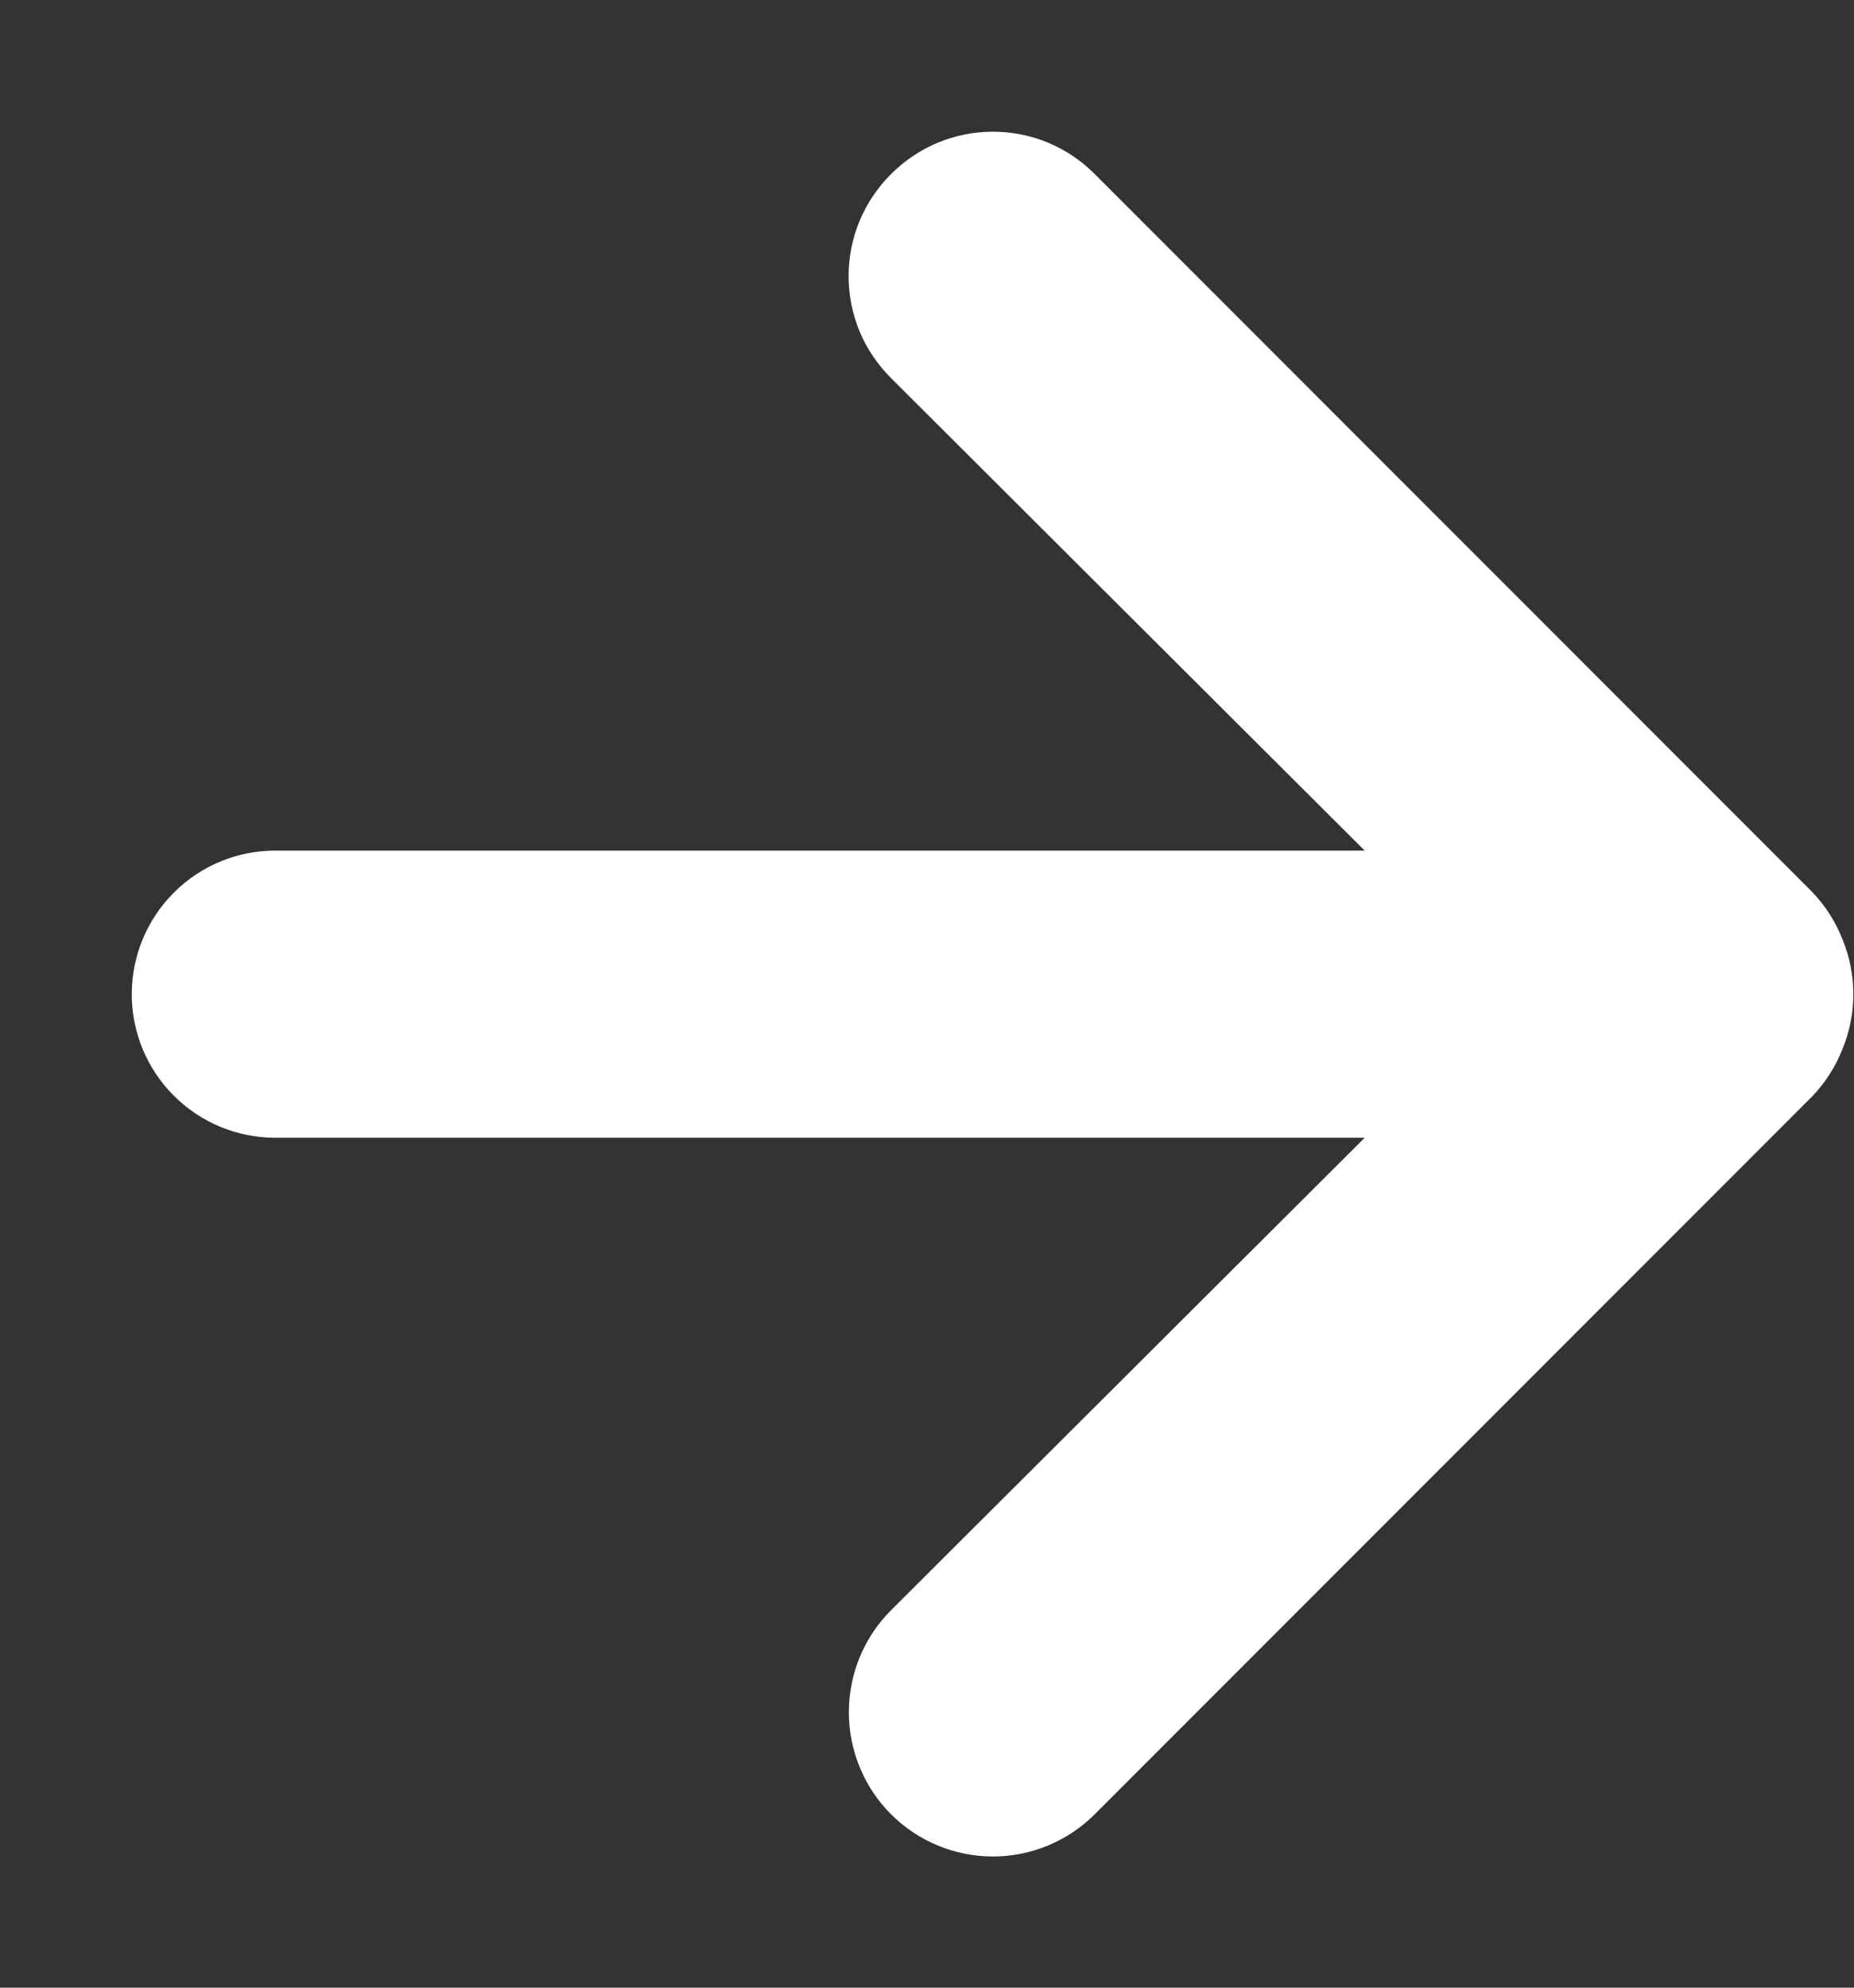 <svg width="14" height="15" viewBox="0 0 14 15" fill="none" xmlns="http://www.w3.org/2000/svg">
<rect x="0" y="0" width="14" height="15" fill="#333333" stroke="none"/>
<path d="M2.079 8.586L10.305 8.586L6.728 12.152C6.524 12.356 6.41 12.633 6.41 12.921C6.41 13.21 6.524 13.487 6.728 13.691C6.932 13.895 7.209 14.01 7.498 14.01C7.786 14.01 8.063 13.895 8.267 13.691L13.686 8.272C13.785 8.169 13.862 8.047 13.914 7.914C14.022 7.651 14.022 7.355 13.914 7.091C13.862 6.958 13.785 6.836 13.686 6.733L8.267 1.314C8.167 1.213 8.047 1.132 7.915 1.077C7.783 1.022 7.641 0.994 7.498 0.994C7.355 0.994 7.213 1.022 7.081 1.077C6.949 1.132 6.829 1.213 6.728 1.314C6.627 1.415 6.546 1.535 6.491 1.667C6.436 1.799 6.408 1.941 6.408 2.084C6.408 2.227 6.436 2.368 6.491 2.501C6.546 2.633 6.627 2.752 6.728 2.853L10.305 6.419L2.079 6.419C1.791 6.419 1.516 6.533 1.313 6.736C1.109 6.94 0.995 7.215 0.995 7.503C0.995 7.79 1.109 8.066 1.313 8.269C1.516 8.472 1.791 8.586 2.079 8.586Z" fill="white"/>
</svg>
